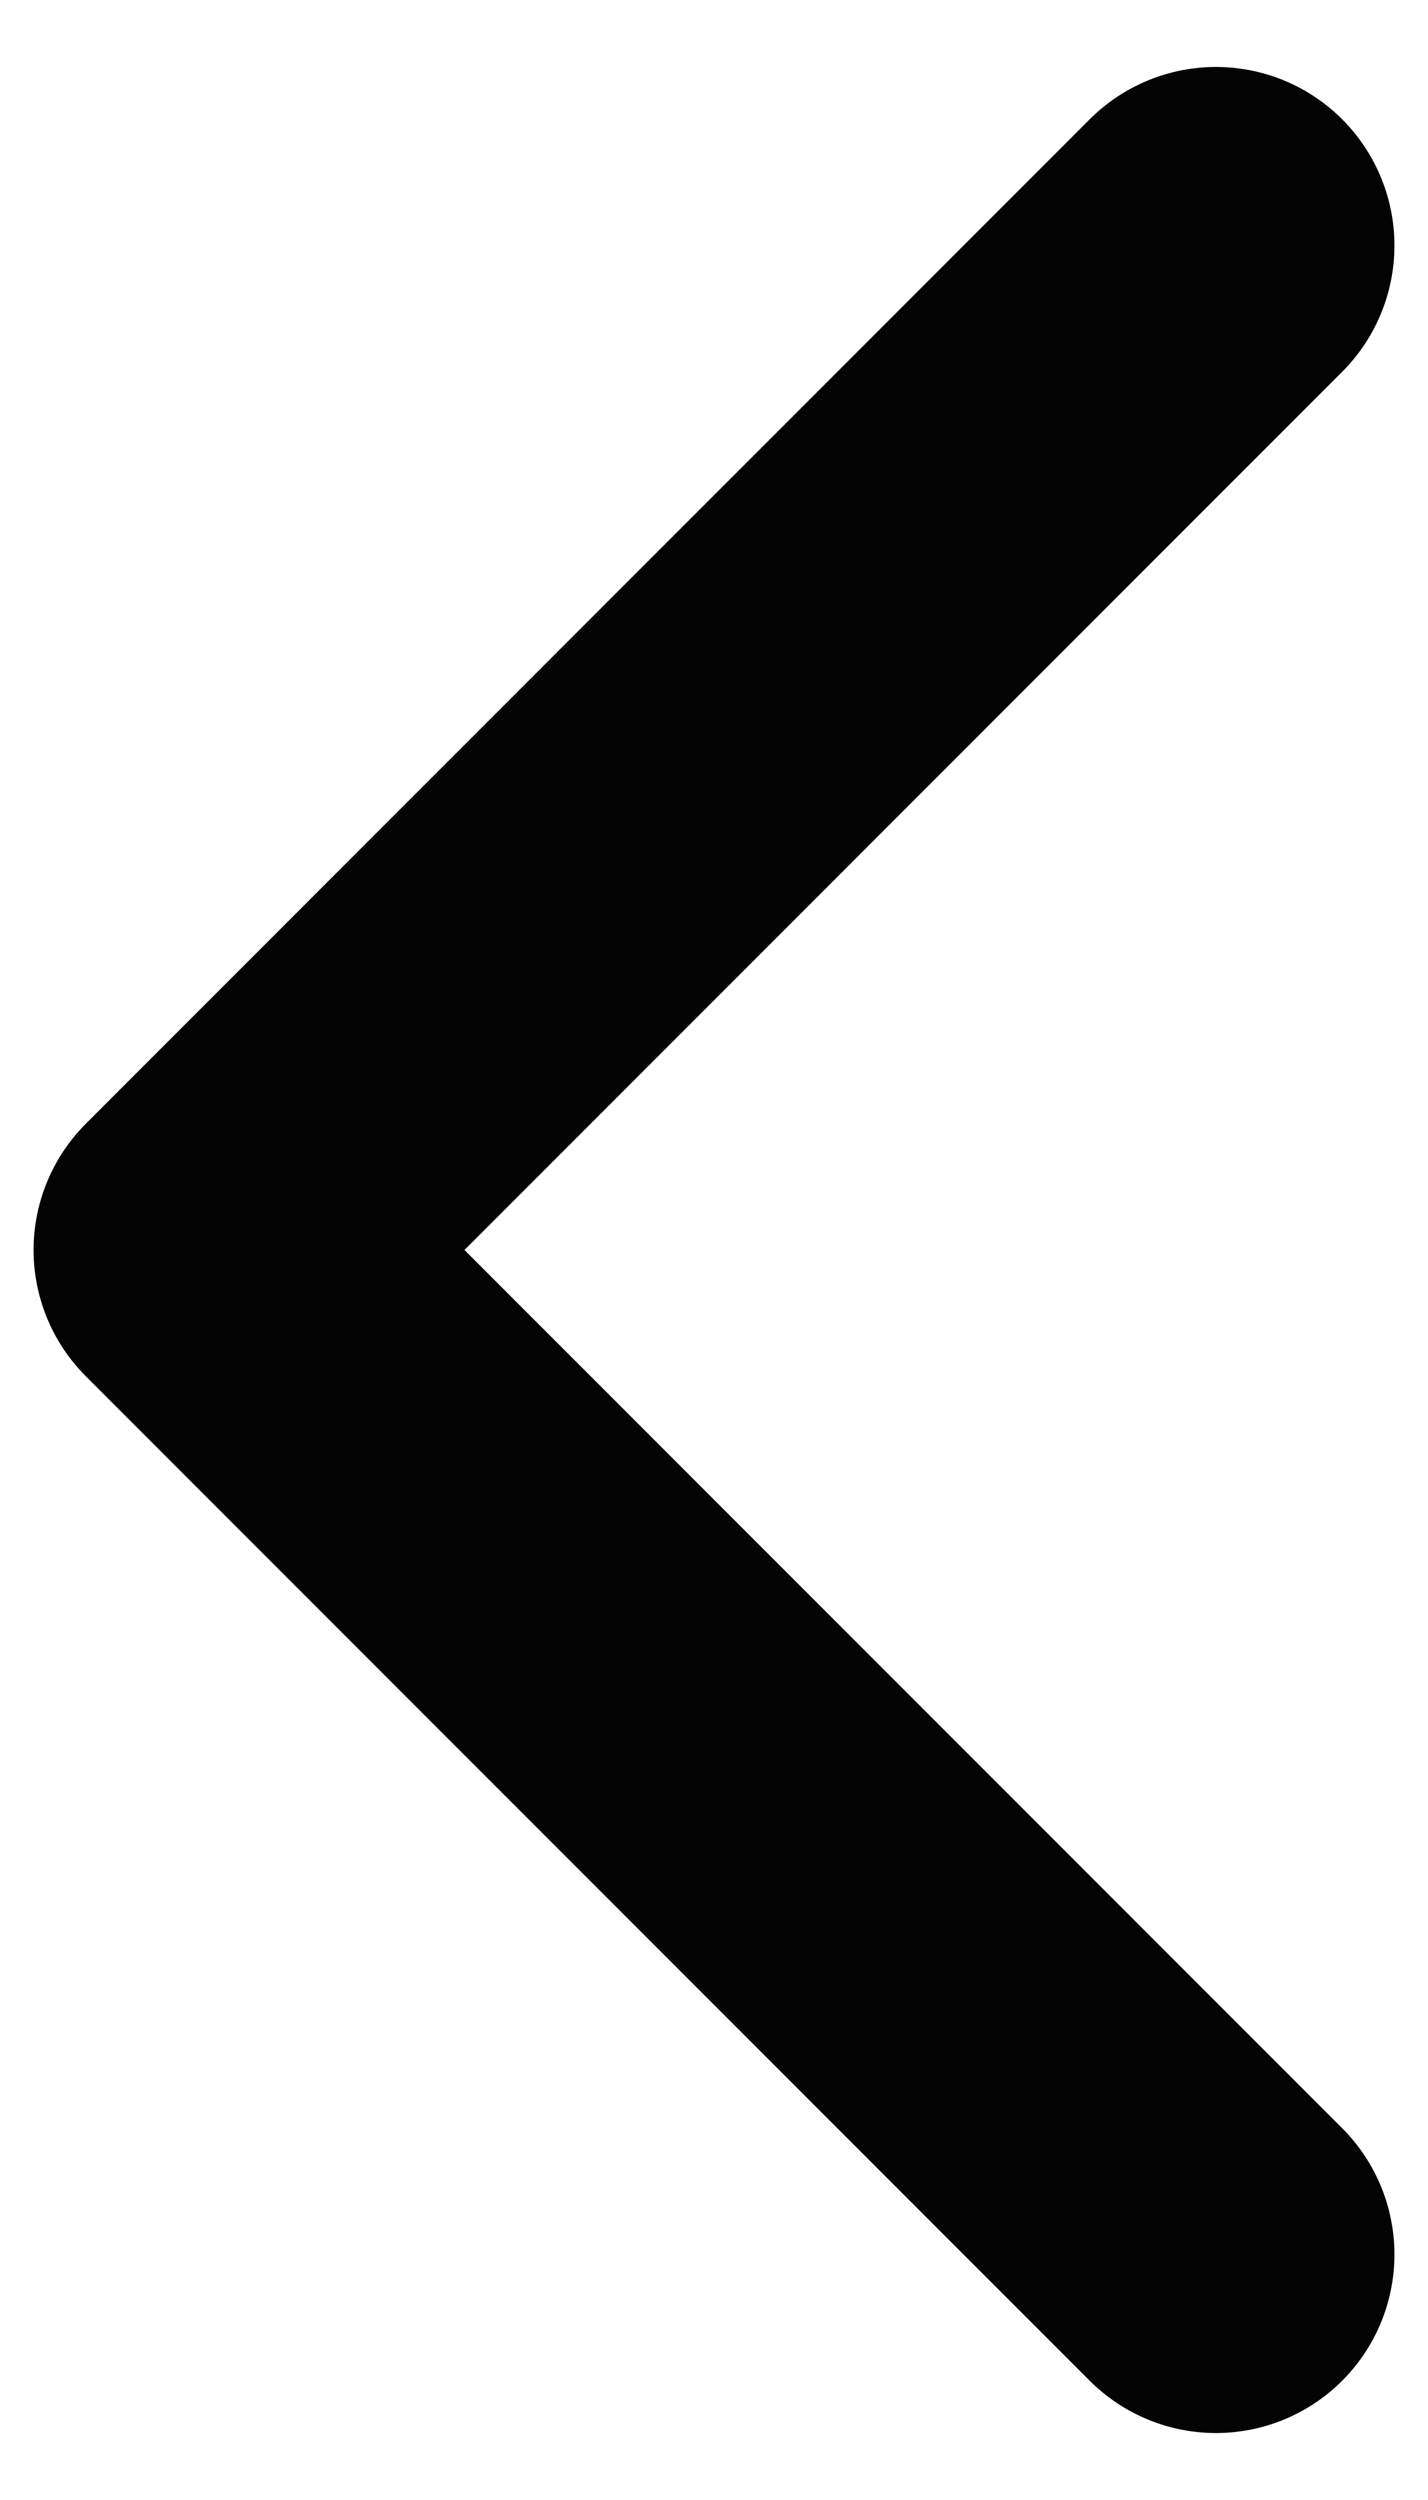 <svg width="8" height="14" viewBox="0 0 8 14" fill="none" xmlns="http://www.w3.org/2000/svg">
<path d="M6.812 1.375L1.188 7L6.812 12.625" stroke="#030303" stroke-width="2" stroke-linecap="round" stroke-linejoin="round"/>
</svg>
